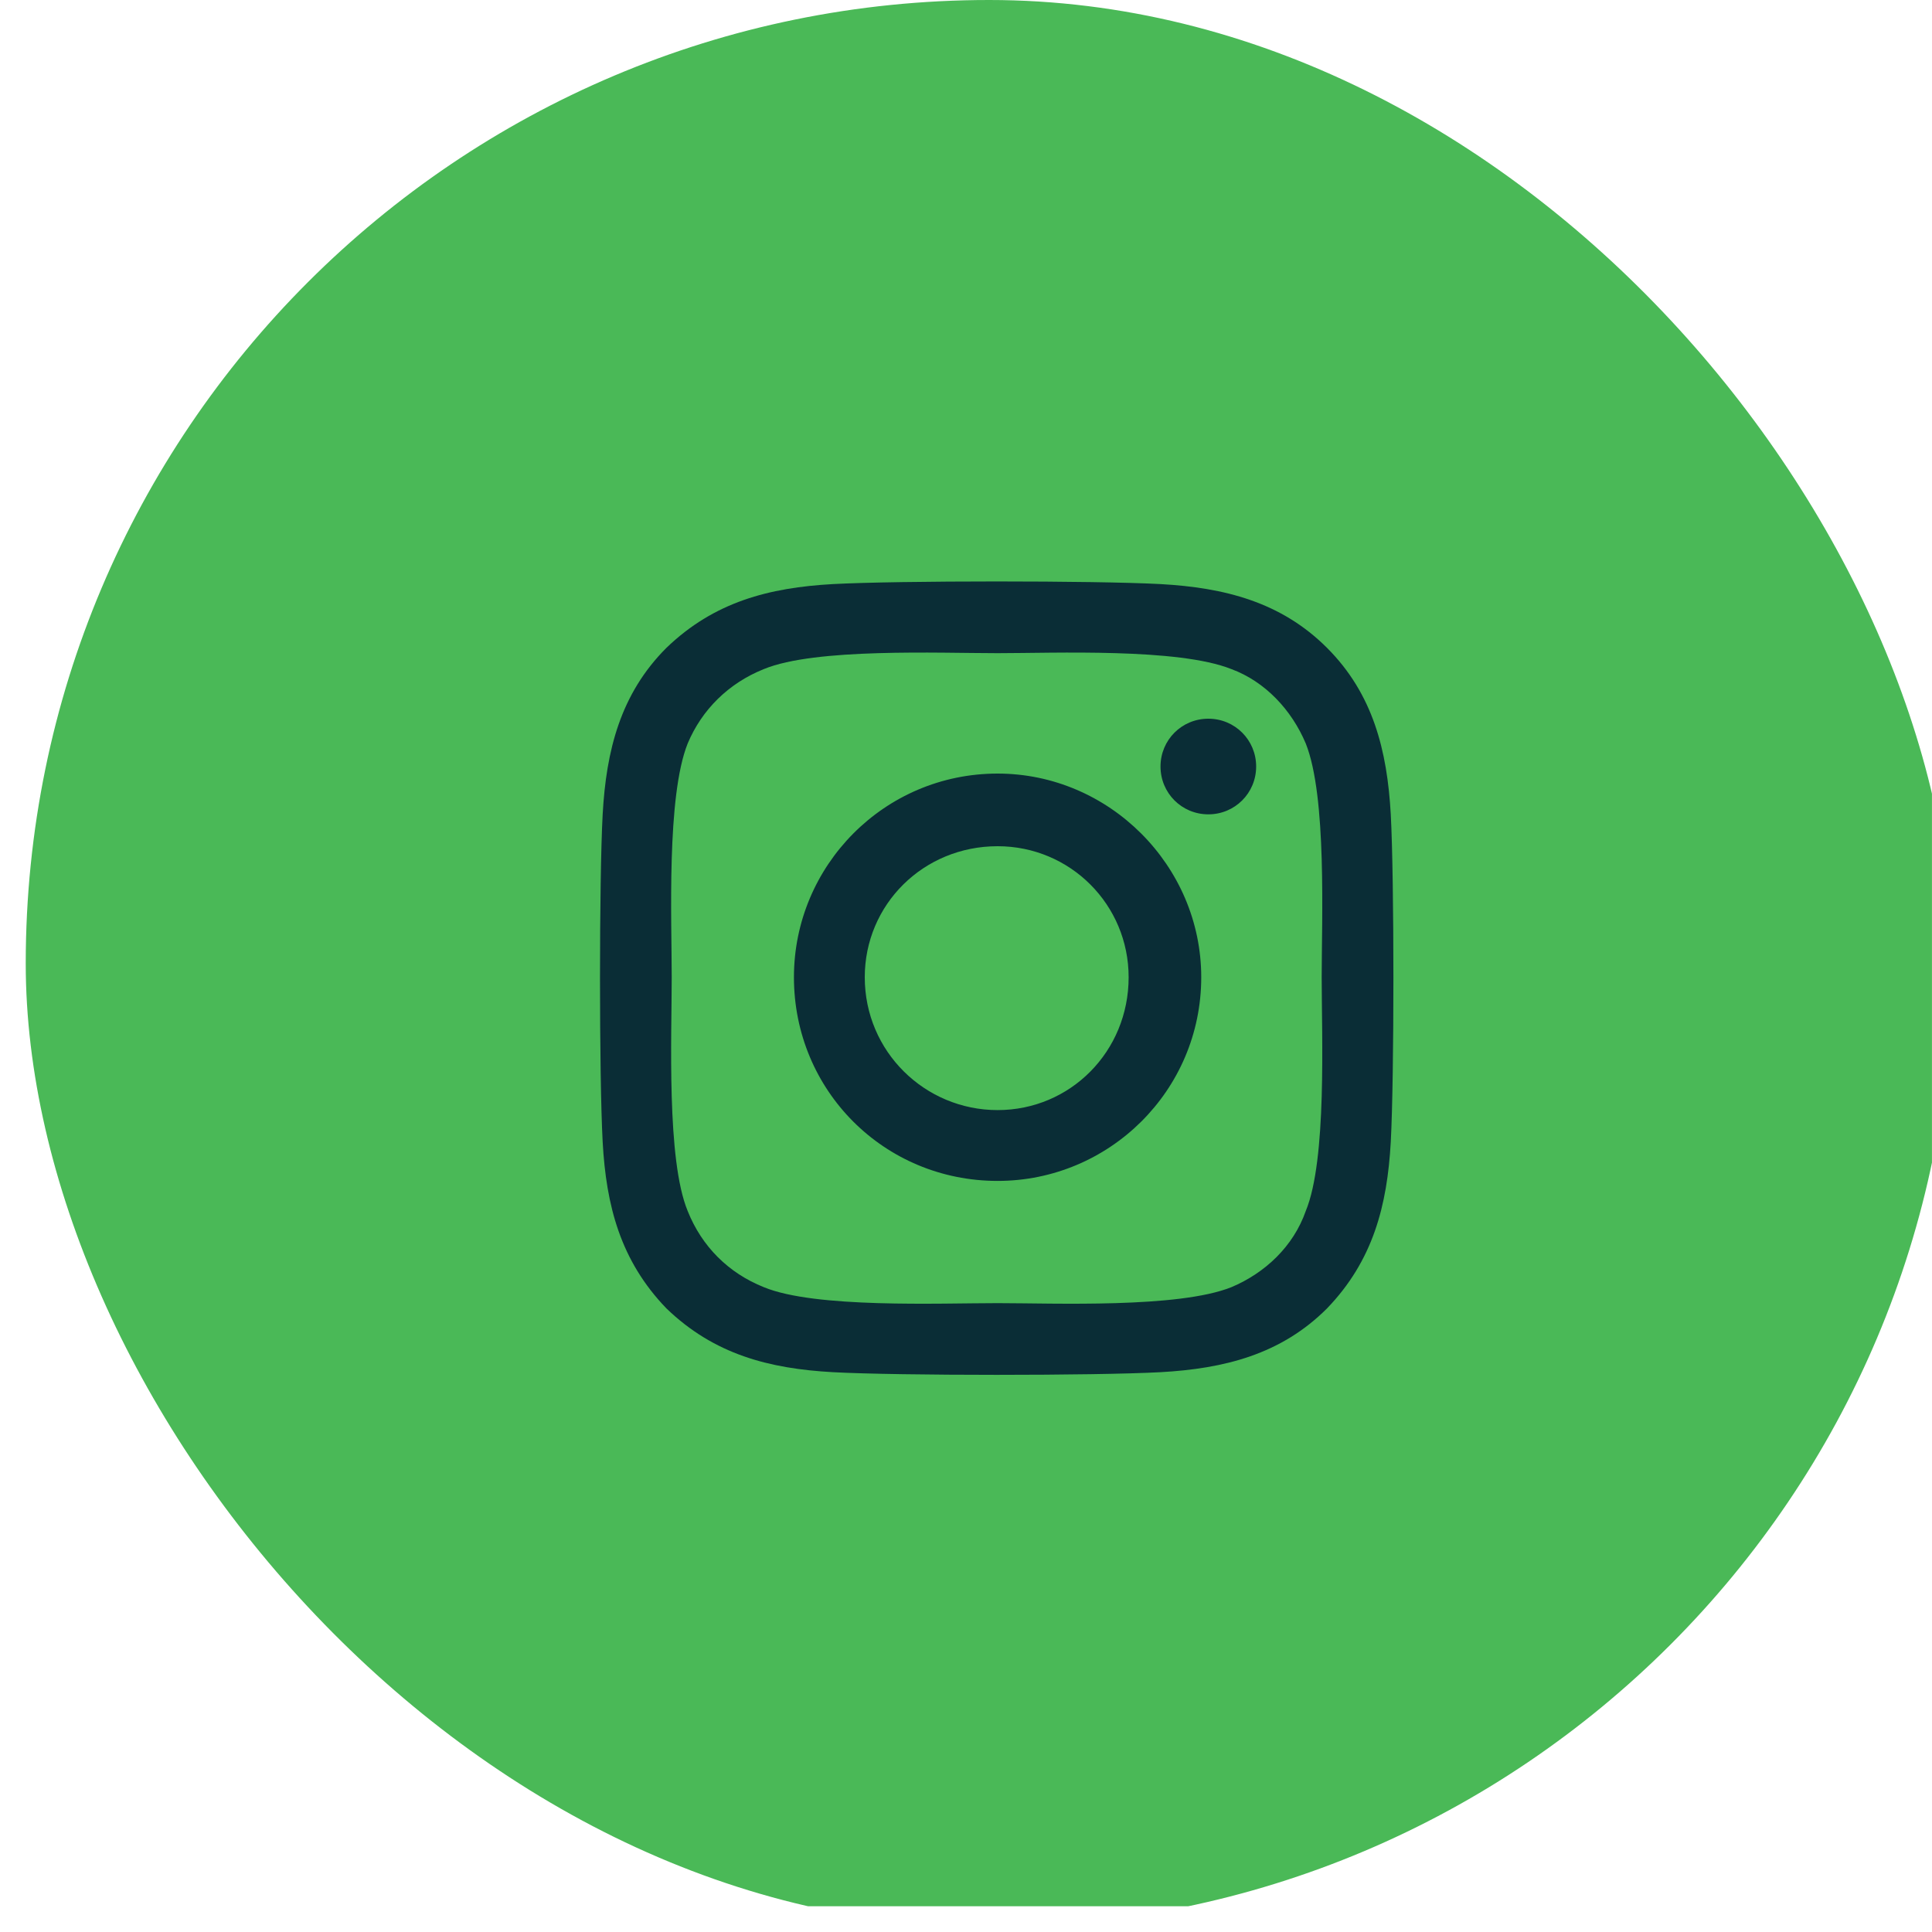 <svg width="50" height="50" viewBox="0 0 50 50" fill="none" xmlns="http://www.w3.org/2000/svg">
<g clip-path="url(#clip0_1_1171)">
<rect x="0.666" width="49.867" height="49.867" rx="24.933" fill="#4AB957"/>
</g>
<path d="M25.818 20.02C28.705 20.02 31.088 22.404 31.088 25.291C31.088 28.225 28.705 30.562 25.818 30.562C22.884 30.562 20.547 28.225 20.547 25.291C20.547 22.404 22.884 20.02 25.818 20.02ZM25.818 28.729C27.697 28.729 29.209 27.216 29.209 25.291C29.209 23.412 27.697 21.9 25.818 21.9C23.893 21.9 22.38 23.412 22.38 25.291C22.38 27.216 23.938 28.729 25.818 28.729ZM32.509 19.837C32.509 20.525 31.959 21.075 31.272 21.075C30.584 21.075 30.034 20.525 30.034 19.837C30.034 19.15 30.584 18.6 31.272 18.6C31.959 18.6 32.509 19.15 32.509 19.837ZM35.993 21.075C36.084 22.77 36.084 27.858 35.993 29.554C35.901 31.204 35.534 32.625 34.343 33.862C33.151 35.054 31.684 35.42 30.034 35.512C28.338 35.604 23.251 35.604 21.555 35.512C19.905 35.42 18.484 35.054 17.247 33.862C16.055 32.625 15.688 31.204 15.597 29.554C15.505 27.858 15.505 22.77 15.597 21.075C15.688 19.425 16.055 17.958 17.247 16.766C18.484 15.575 19.905 15.208 21.555 15.116C23.251 15.025 28.338 15.025 30.034 15.116C31.684 15.208 33.151 15.575 34.343 16.766C35.534 17.958 35.901 19.425 35.993 21.075ZM33.793 31.341C34.343 30.012 34.205 26.804 34.205 25.291C34.205 23.825 34.343 20.616 33.793 19.241C33.426 18.37 32.738 17.637 31.868 17.316C30.493 16.766 27.284 16.904 25.818 16.904C24.305 16.904 21.097 16.766 19.768 17.316C18.851 17.683 18.163 18.37 17.797 19.241C17.247 20.616 17.384 23.825 17.384 25.291C17.384 26.804 17.247 30.012 17.797 31.341C18.163 32.258 18.851 32.946 19.768 33.312C21.097 33.862 24.305 33.725 25.818 33.725C27.284 33.725 30.493 33.862 31.868 33.312C32.738 32.946 33.472 32.258 33.793 31.341Z" fill="#0A2D36"/>
<defs>
<clipPath id="clip0_1_1171">
<rect width="49.333" height="49.333" fill="white" transform="translate(0.666)"/>
</clipPath>
</defs>
</svg>
